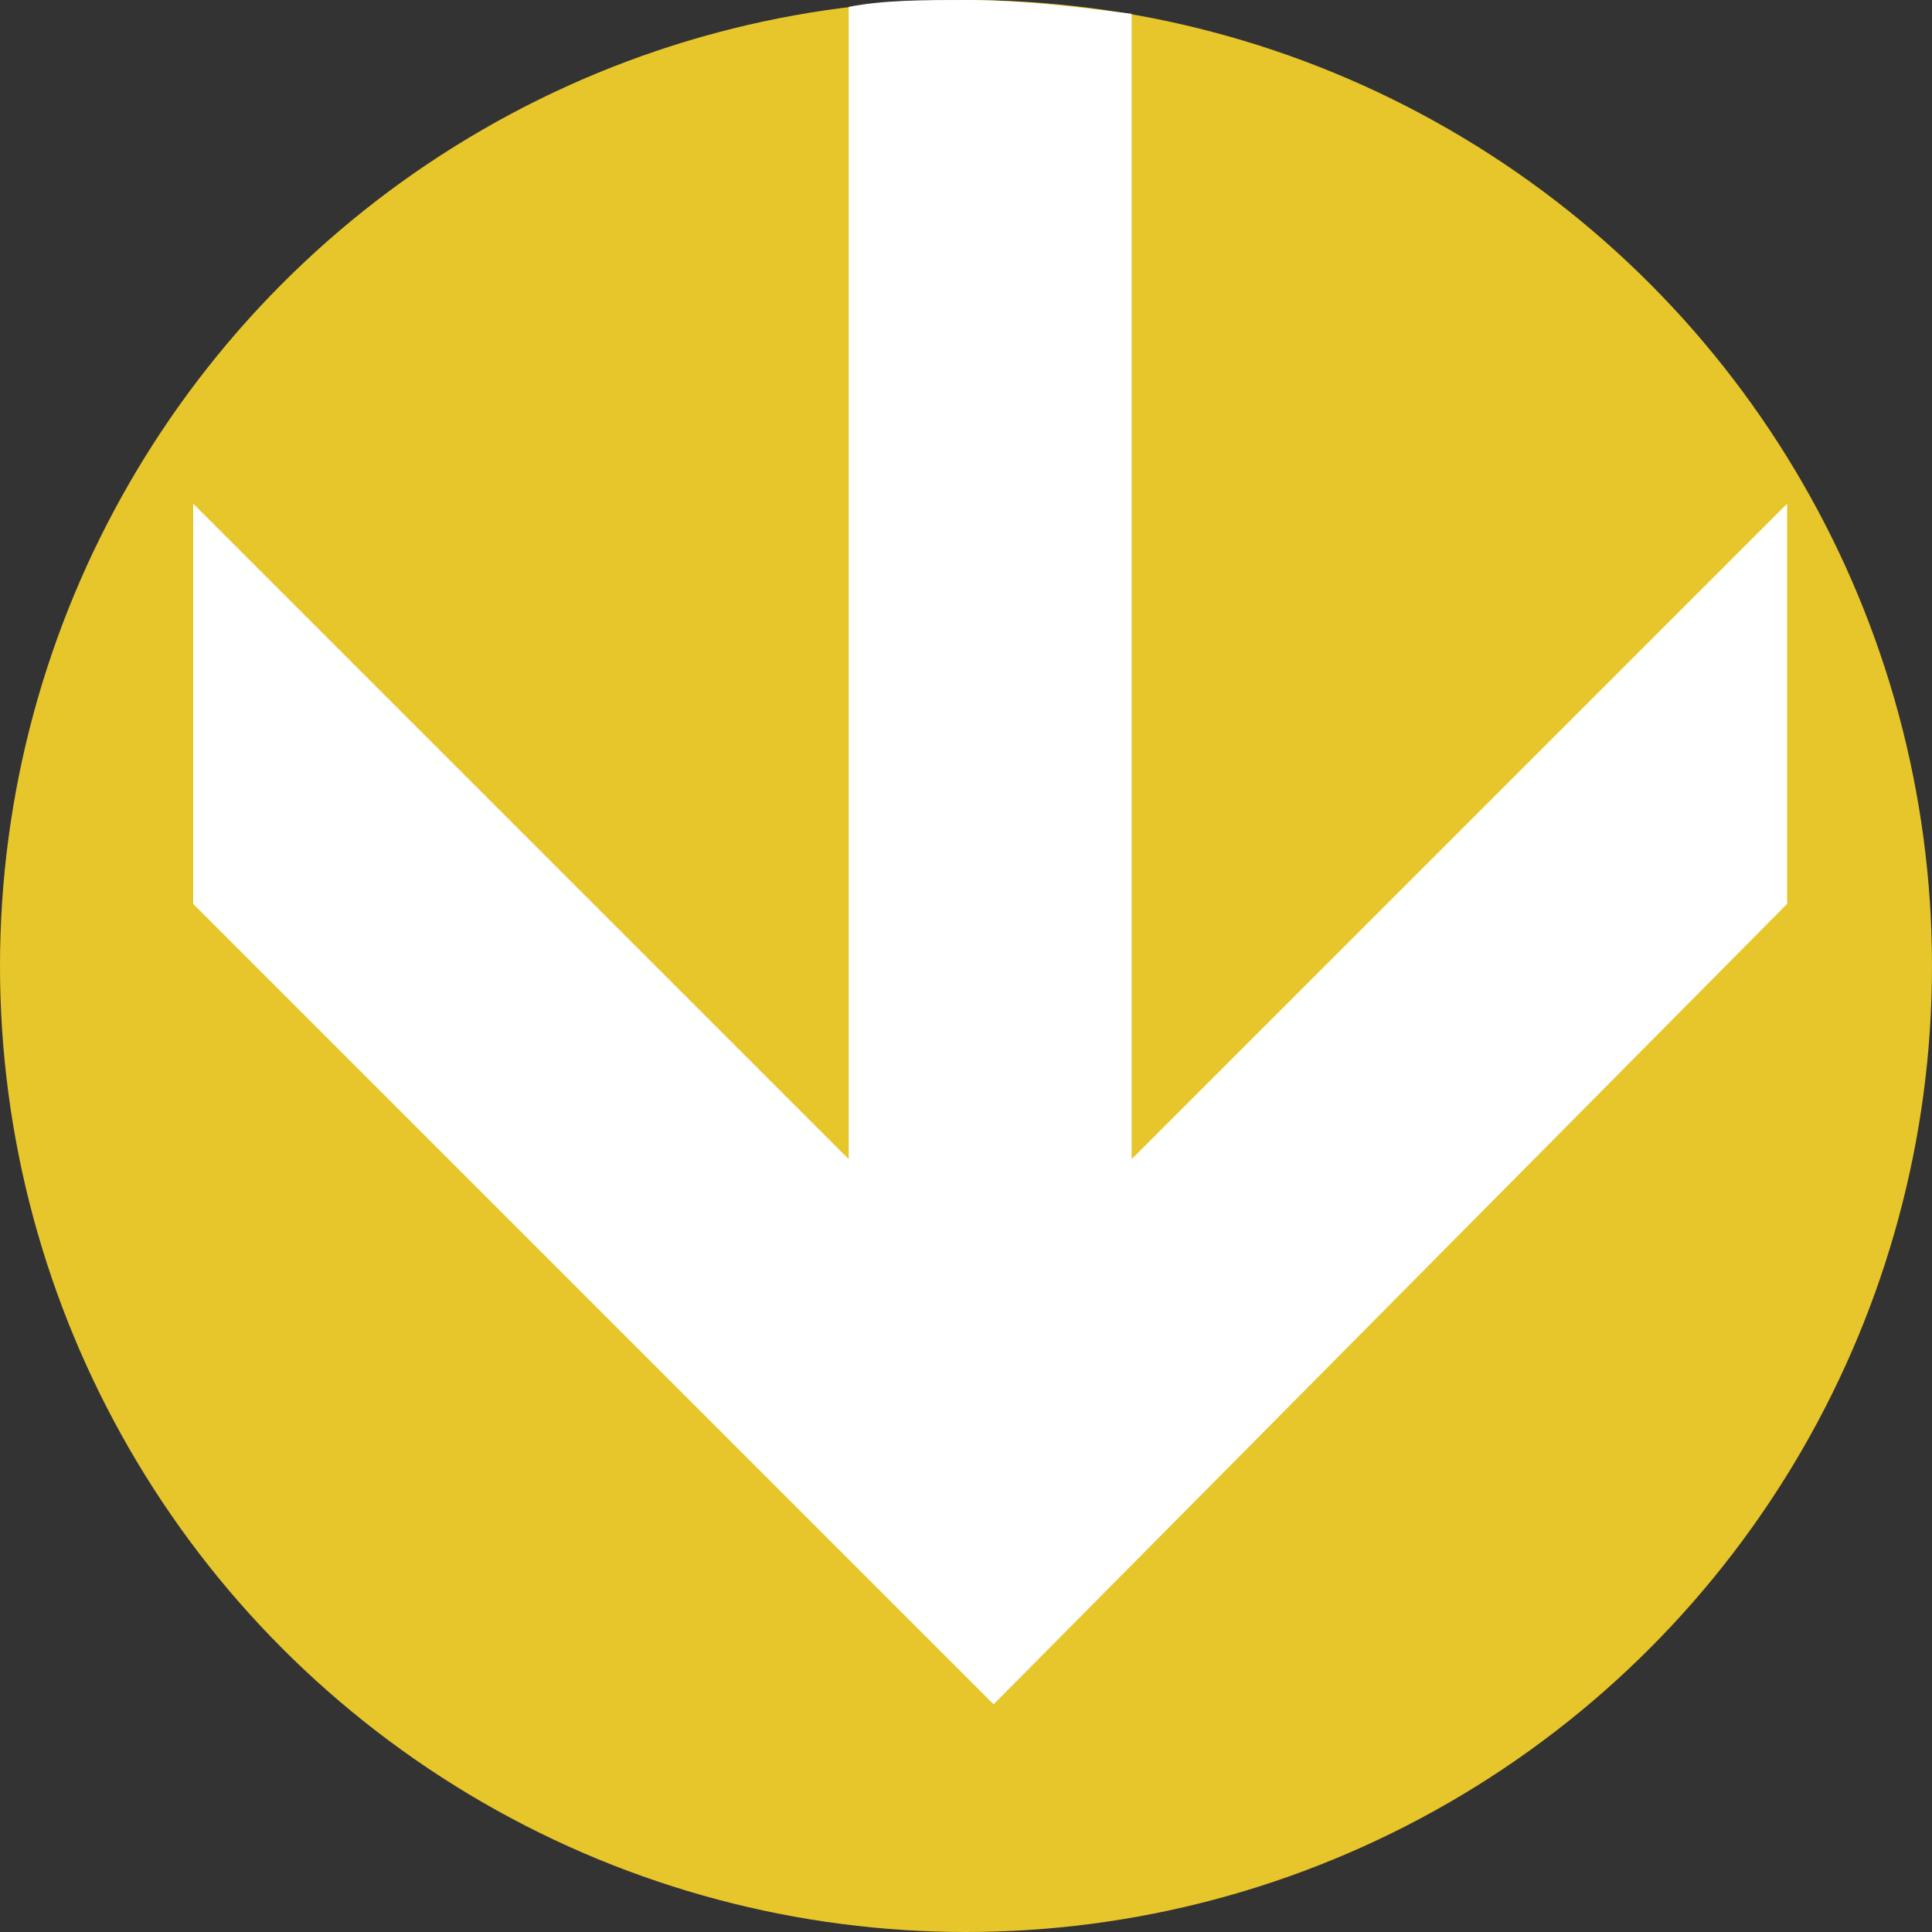 <?xml version="1.0" encoding="utf-8"?>
<!-- Generator: Adobe Illustrator 22.1.0, SVG Export Plug-In . SVG Version: 6.00 Build 0)  -->
<svg version="1.1" id="Ebene_1" xmlns="http://www.w3.org/2000/svg" xmlns:xlink="http://www.w3.org/1999/xlink" x="0px" y="0px"
	 width="28px" height="28px" viewBox="0 0 28 28" style="enable-background:new 0 0 28 28;" xml:space="preserve">
<rect x="0" y="0" width="28" height="28" fill="#333333" stroke="none"/>
<style type="text/css">
	.st0{fill:#E7C62B;}
	.st1{fill:#FFFFFF;}
</style>
<circle class="st0" cx="14" cy="14" r="14"/>
<path class="st1" d="M2.8,7.3v5.8l11.6,11.6l11.5-11.6V7.3l-9.5,9.5V0.2C15.6,0.1,14.8,0,14,0c-0.6,0-1.2,0-1.7,0.1v16.7L2.8,7.3z"
	/>
</svg>
